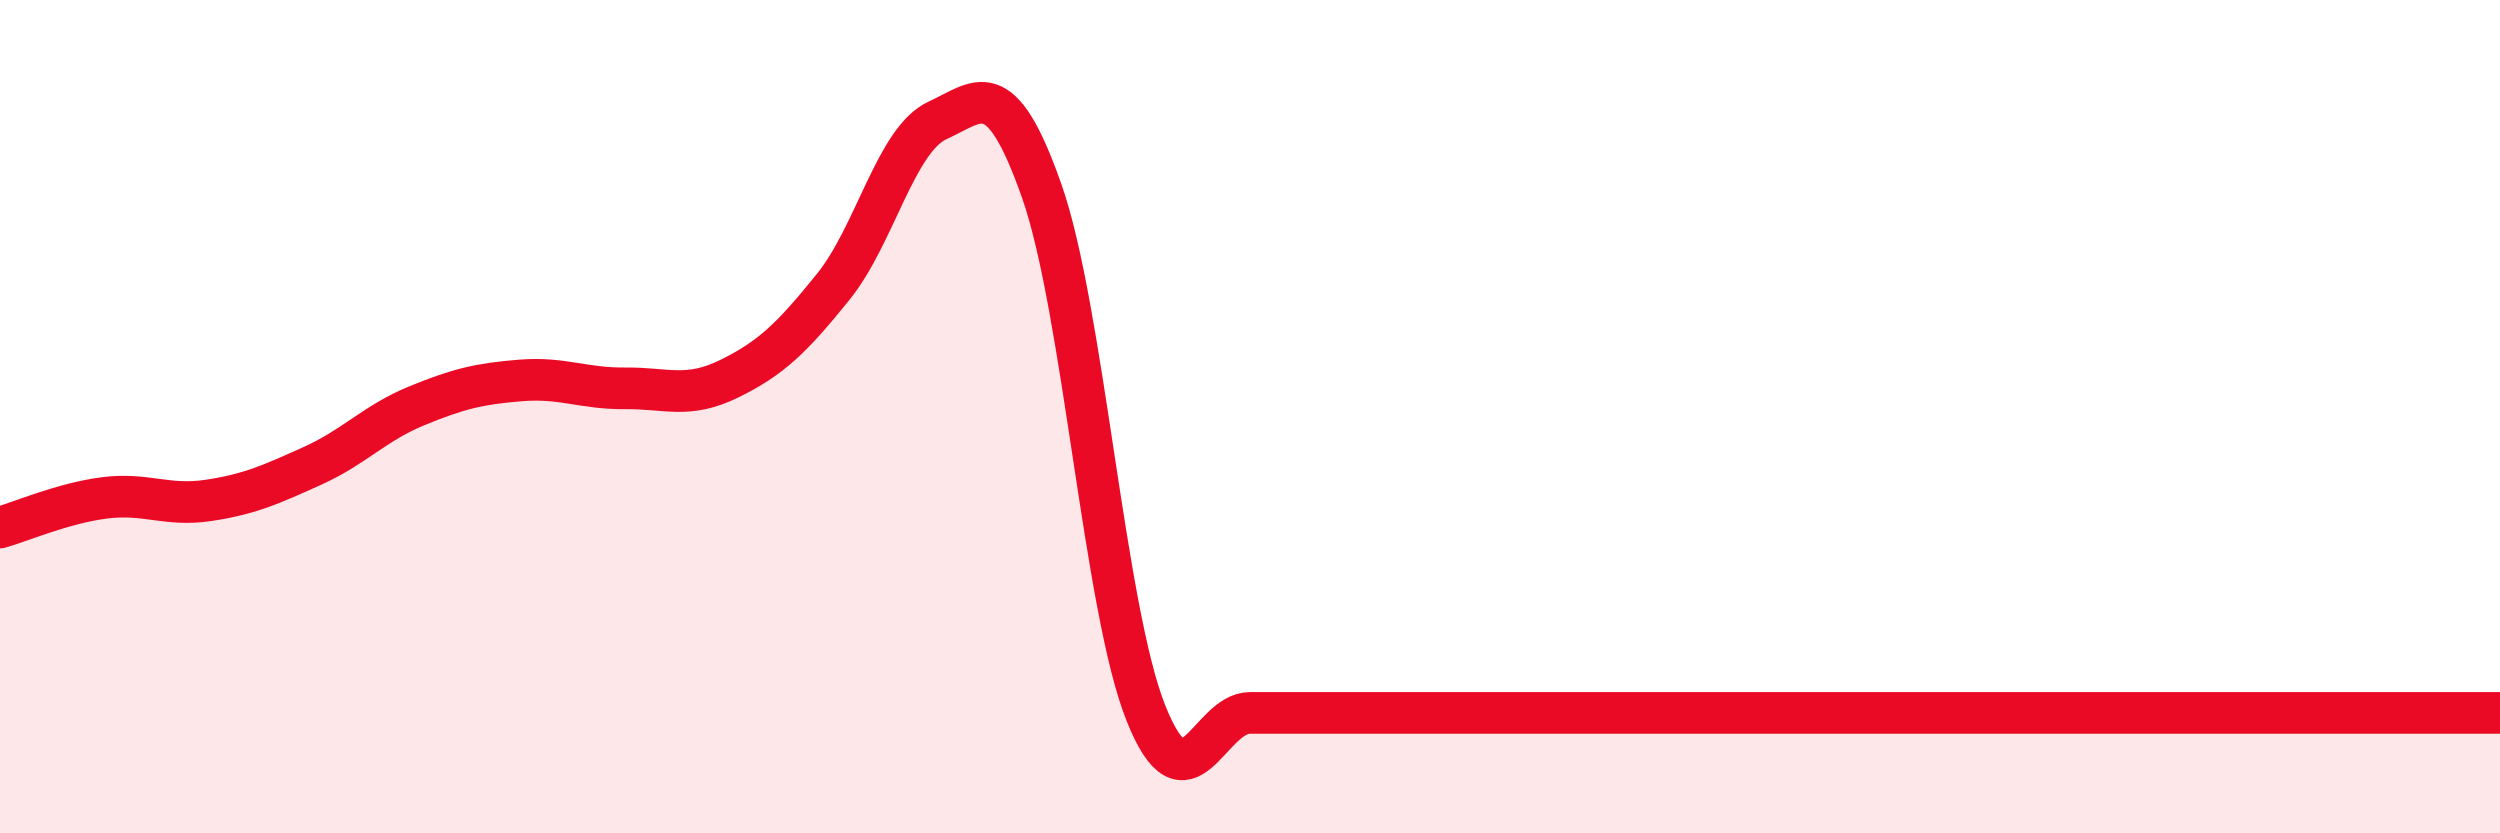 
    <svg width="60" height="20" viewBox="0 0 60 20" xmlns="http://www.w3.org/2000/svg">
      <path
        d="M 0,12.66 C 0.5,12.52 1.5,12.08 2.5,11.95 C 3.5,11.82 4,12.16 5,12.01 C 6,11.86 6.5,11.63 7.5,11.18 C 8.5,10.73 9,10.15 10,9.74 C 11,9.33 11.5,9.21 12.5,9.13 C 13.5,9.05 14,9.33 15,9.32 C 16,9.31 16.5,9.58 17.5,9.09 C 18.5,8.6 19,8.12 20,6.88 C 21,5.64 21.5,3.35 22.5,2.89 C 23.5,2.43 24,1.74 25,4.58 C 26,7.42 26.5,14.6 27.5,17.11 C 28.5,19.62 29,17.11 30,17.11 C 31,17.11 31.5,17.11 32.5,17.11 C 33.5,17.11 34,17.11 35,17.11 C 36,17.11 36.5,17.11 37.5,17.11 C 38.5,17.11 39,17.11 40,17.11 C 41,17.11 41.5,17.11 42.5,17.11 C 43.5,17.11 44,17.11 45,17.11 C 46,17.11 46.5,17.11 47.5,17.11 C 48.5,17.11 49,17.11 50,17.11 C 51,17.11 51.5,17.11 52.5,17.11 C 53.5,17.11 53.5,17.11 55,17.11 C 56.5,17.11 59,17.11 60,17.11L60 20L0 20Z"
        fill="#EB0A25"
        opacity="0.1"
        stroke-linecap="round"
        stroke-linejoin="round"
      />
      <path
        d="M 0,12.66 C 0.5,12.52 1.5,12.08 2.5,11.95 C 3.5,11.82 4,12.16 5,12.01 C 6,11.86 6.5,11.63 7.5,11.18 C 8.5,10.73 9,10.15 10,9.74 C 11,9.33 11.5,9.21 12.5,9.13 C 13.5,9.05 14,9.33 15,9.32 C 16,9.31 16.5,9.58 17.5,9.09 C 18.5,8.6 19,8.12 20,6.88 C 21,5.64 21.5,3.35 22.5,2.89 C 23.5,2.43 24,1.74 25,4.58 C 26,7.42 26.5,14.6 27.5,17.11 C 28.5,19.62 29,17.11 30,17.11 C 31,17.11 31.5,17.11 32.5,17.11 C 33.5,17.11 34,17.11 35,17.11 C 36,17.11 36.5,17.11 37.5,17.11 C 38.5,17.11 39,17.11 40,17.11 C 41,17.11 41.5,17.11 42.5,17.11 C 43.5,17.11 44,17.11 45,17.11 C 46,17.11 46.5,17.11 47.5,17.11 C 48.5,17.11 49,17.11 50,17.11 C 51,17.11 51.5,17.11 52.5,17.11 C 53.5,17.11 53.5,17.11 55,17.11 C 56.5,17.11 59,17.11 60,17.11"
        stroke="#EB0A25"
        stroke-width="1"
        fill="none"
        stroke-linecap="round"
        stroke-linejoin="round"
      />
    </svg>
  